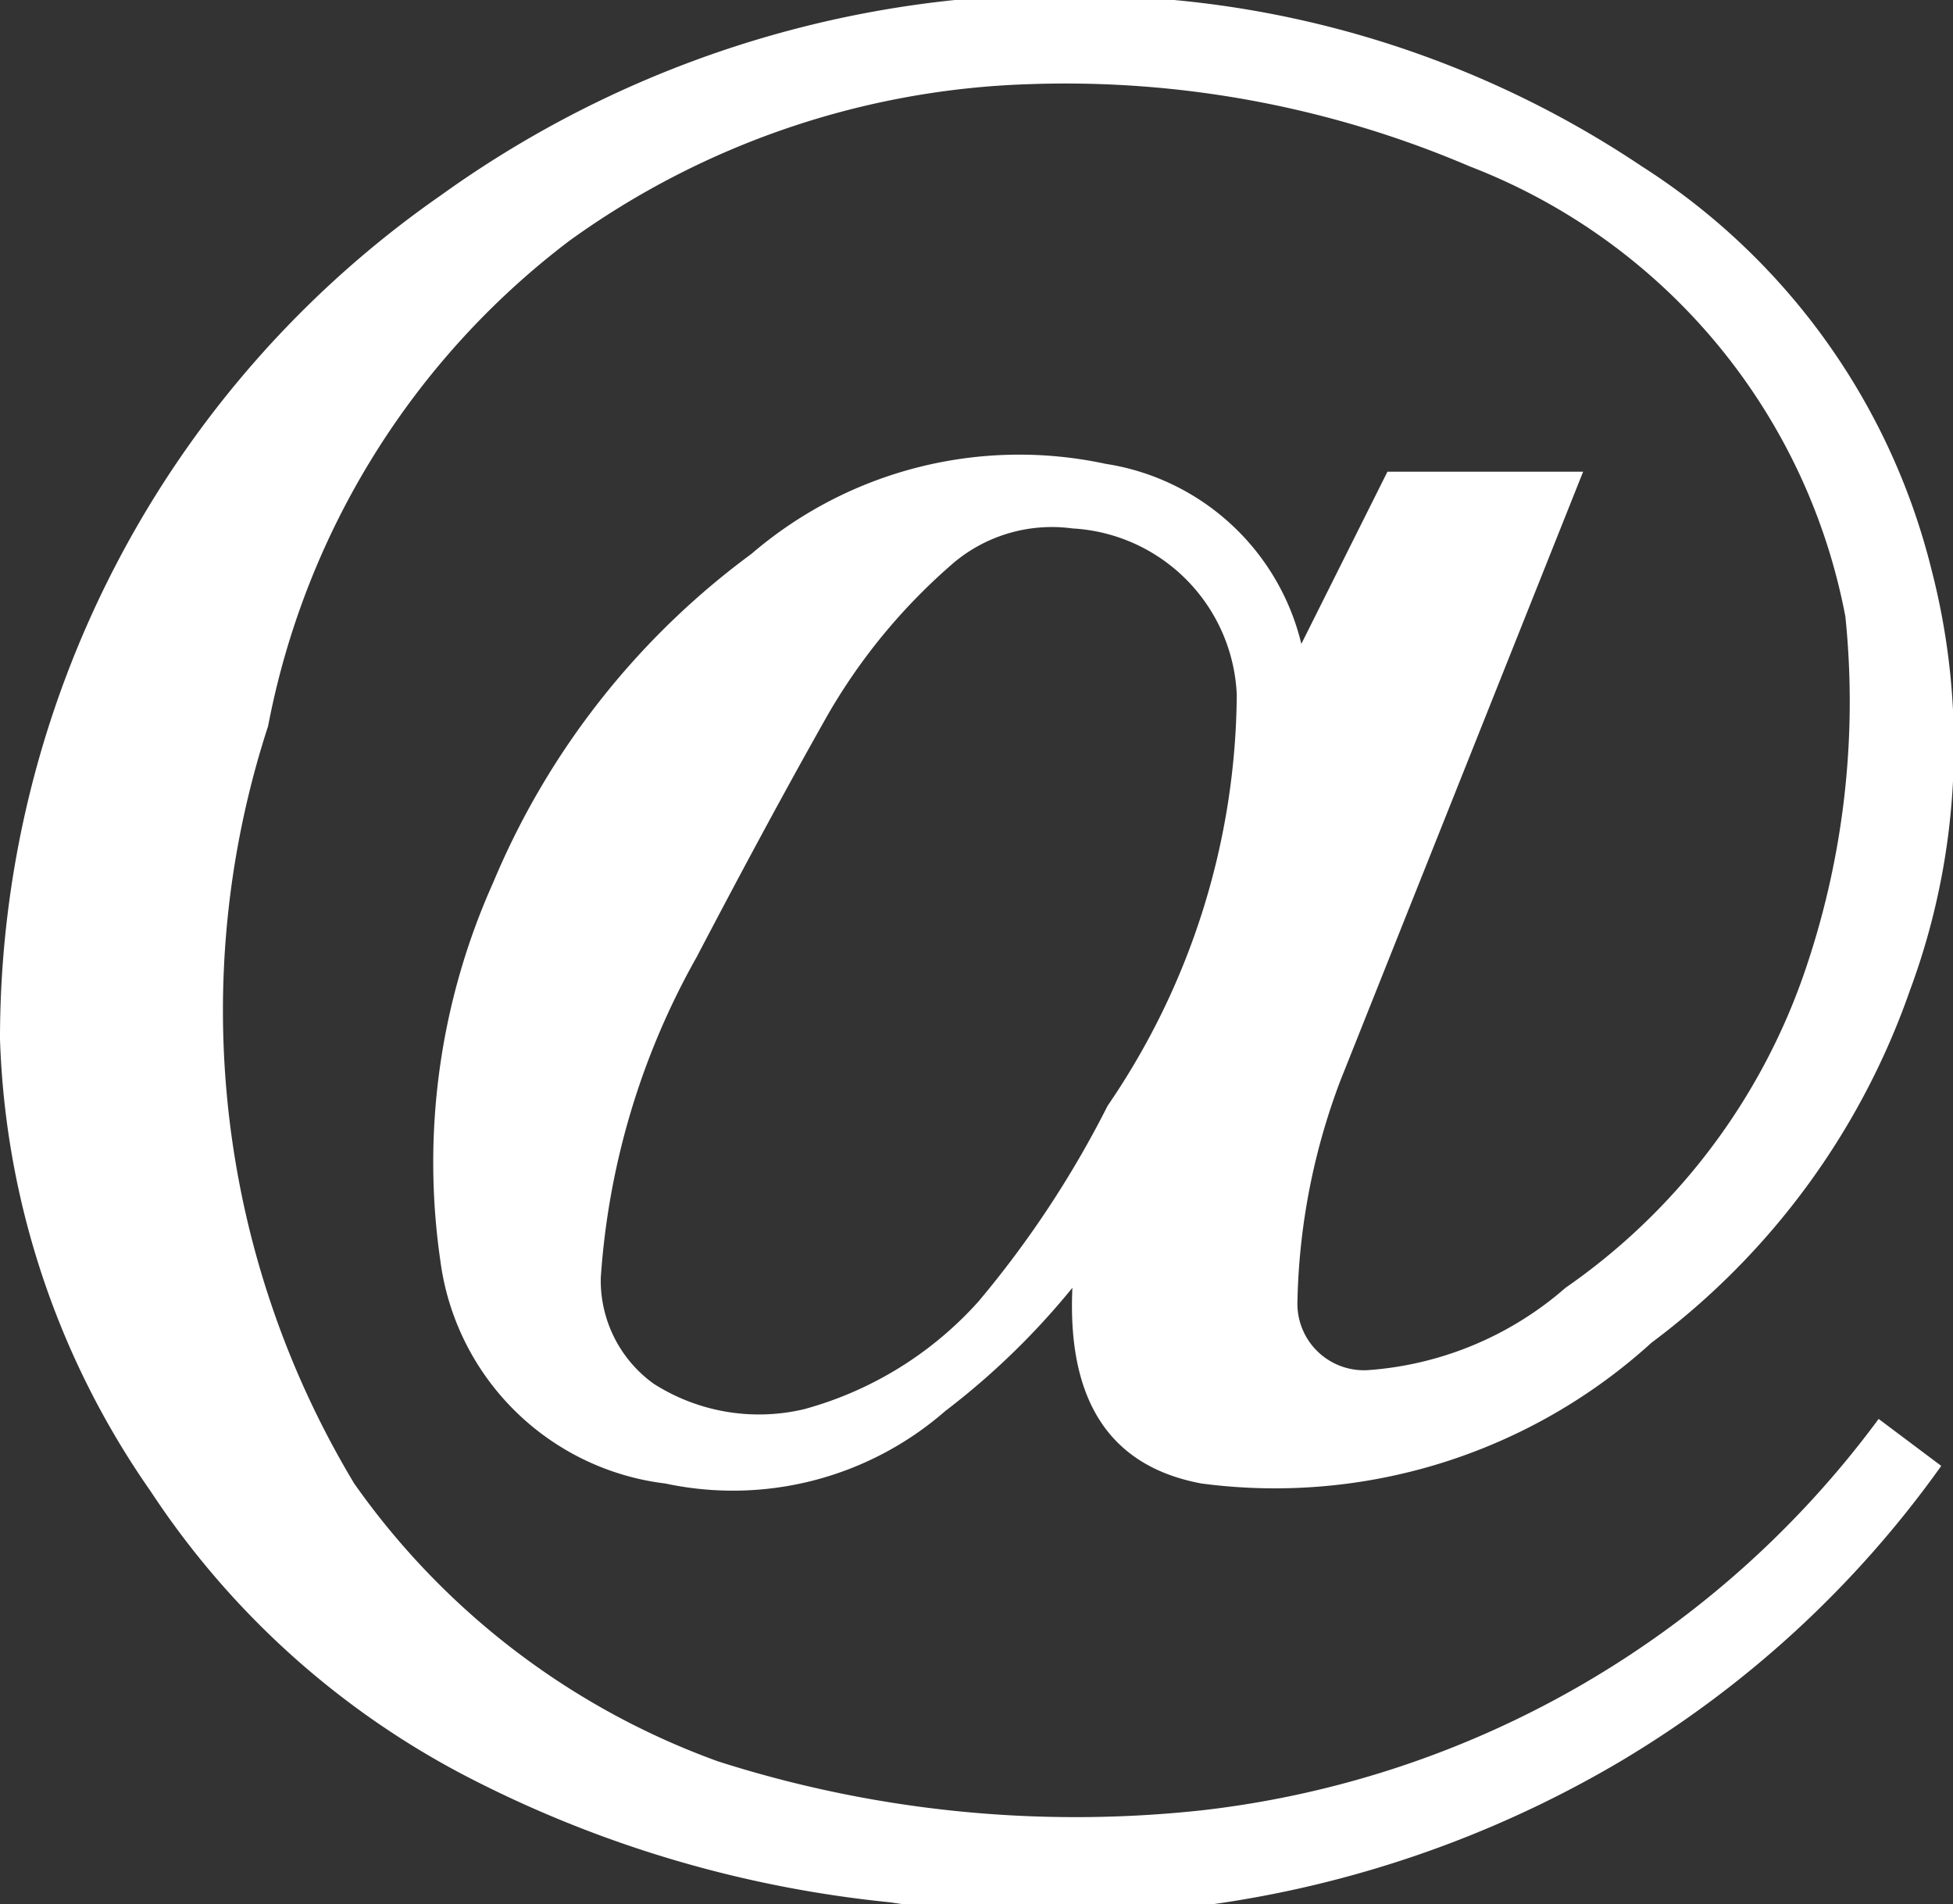 <svg xmlns="http://www.w3.org/2000/svg" viewBox="0 0 9.98 9.73"><rect x="0" y="0" width="9.98" height="9.73" fill="#333333" stroke="none"/><defs><style>.cls-1{fill:#fff;}</style></defs><g id="レイヤー_2" data-name="レイヤー 2"><g id="レイヤー_1-2" data-name="レイヤー 1"><path class="cls-1" d="M9.92,7.49A5.4,5.4,0,0,1,8.28,9a5.65,5.65,0,0,1-3.73.72,6,6,0,0,1-2.14-.63A4.31,4.31,0,0,1,.77,7.62,4.27,4.27,0,0,1,0,5.31,5.25,5.25,0,0,1,2.25,1,5.46,5.46,0,0,1,6,0,5.15,5.15,0,0,1,8.39.85,3.42,3.42,0,0,1,9.87,2.91a3.59,3.59,0,0,1-.11,2.15,3.81,3.81,0,0,1-1.32,1.8,2.86,2.86,0,0,1-2.3.72q-.7-.13-.66-1a3.83,3.83,0,0,1-.65.63,1.65,1.65,0,0,1-1.43.37A1.32,1.32,0,0,1,2.25,6.44a3.49,3.49,0,0,1,.27-1.93A4,4,0,0,1,3.84,2.83a2.1,2.1,0,0,1,1.81-.46,1.22,1.22,0,0,1,1,.92l.44-.88h1L6.85,5.52a3.37,3.37,0,0,0-.22,1.13A.34.34,0,0,0,7,7a1.72,1.72,0,0,0,1-.42A3.25,3.25,0,0,0,9.21,5a4.25,4.25,0,0,0,.22-1.85A3.08,3.08,0,0,0,7.51.85,5.25,5.25,0,0,0,5.26.43a4.24,4.24,0,0,0-2.35.8A4.07,4.07,0,0,0,1.37,3.71a4.69,4.69,0,0,0,.44,3.87A3.89,3.89,0,0,0,3.67,9a6,6,0,0,0,2.47.25,5,5,0,0,0,3.46-2ZM5.48,2.7a.78.78,0,0,0-.6.17,3,3,0,0,0-.66.8c-.22.39-.44.8-.66,1.22a3.86,3.86,0,0,0-.49,1.64.65.65,0,0,0,.27.54,1,1,0,0,0,.77.13A1.85,1.85,0,0,0,5,6.65a5.19,5.19,0,0,0,.66-1,3.76,3.76,0,0,0,.66-2.1A.89.89,0,0,0,5.48,2.7Z"/></g></g></svg>